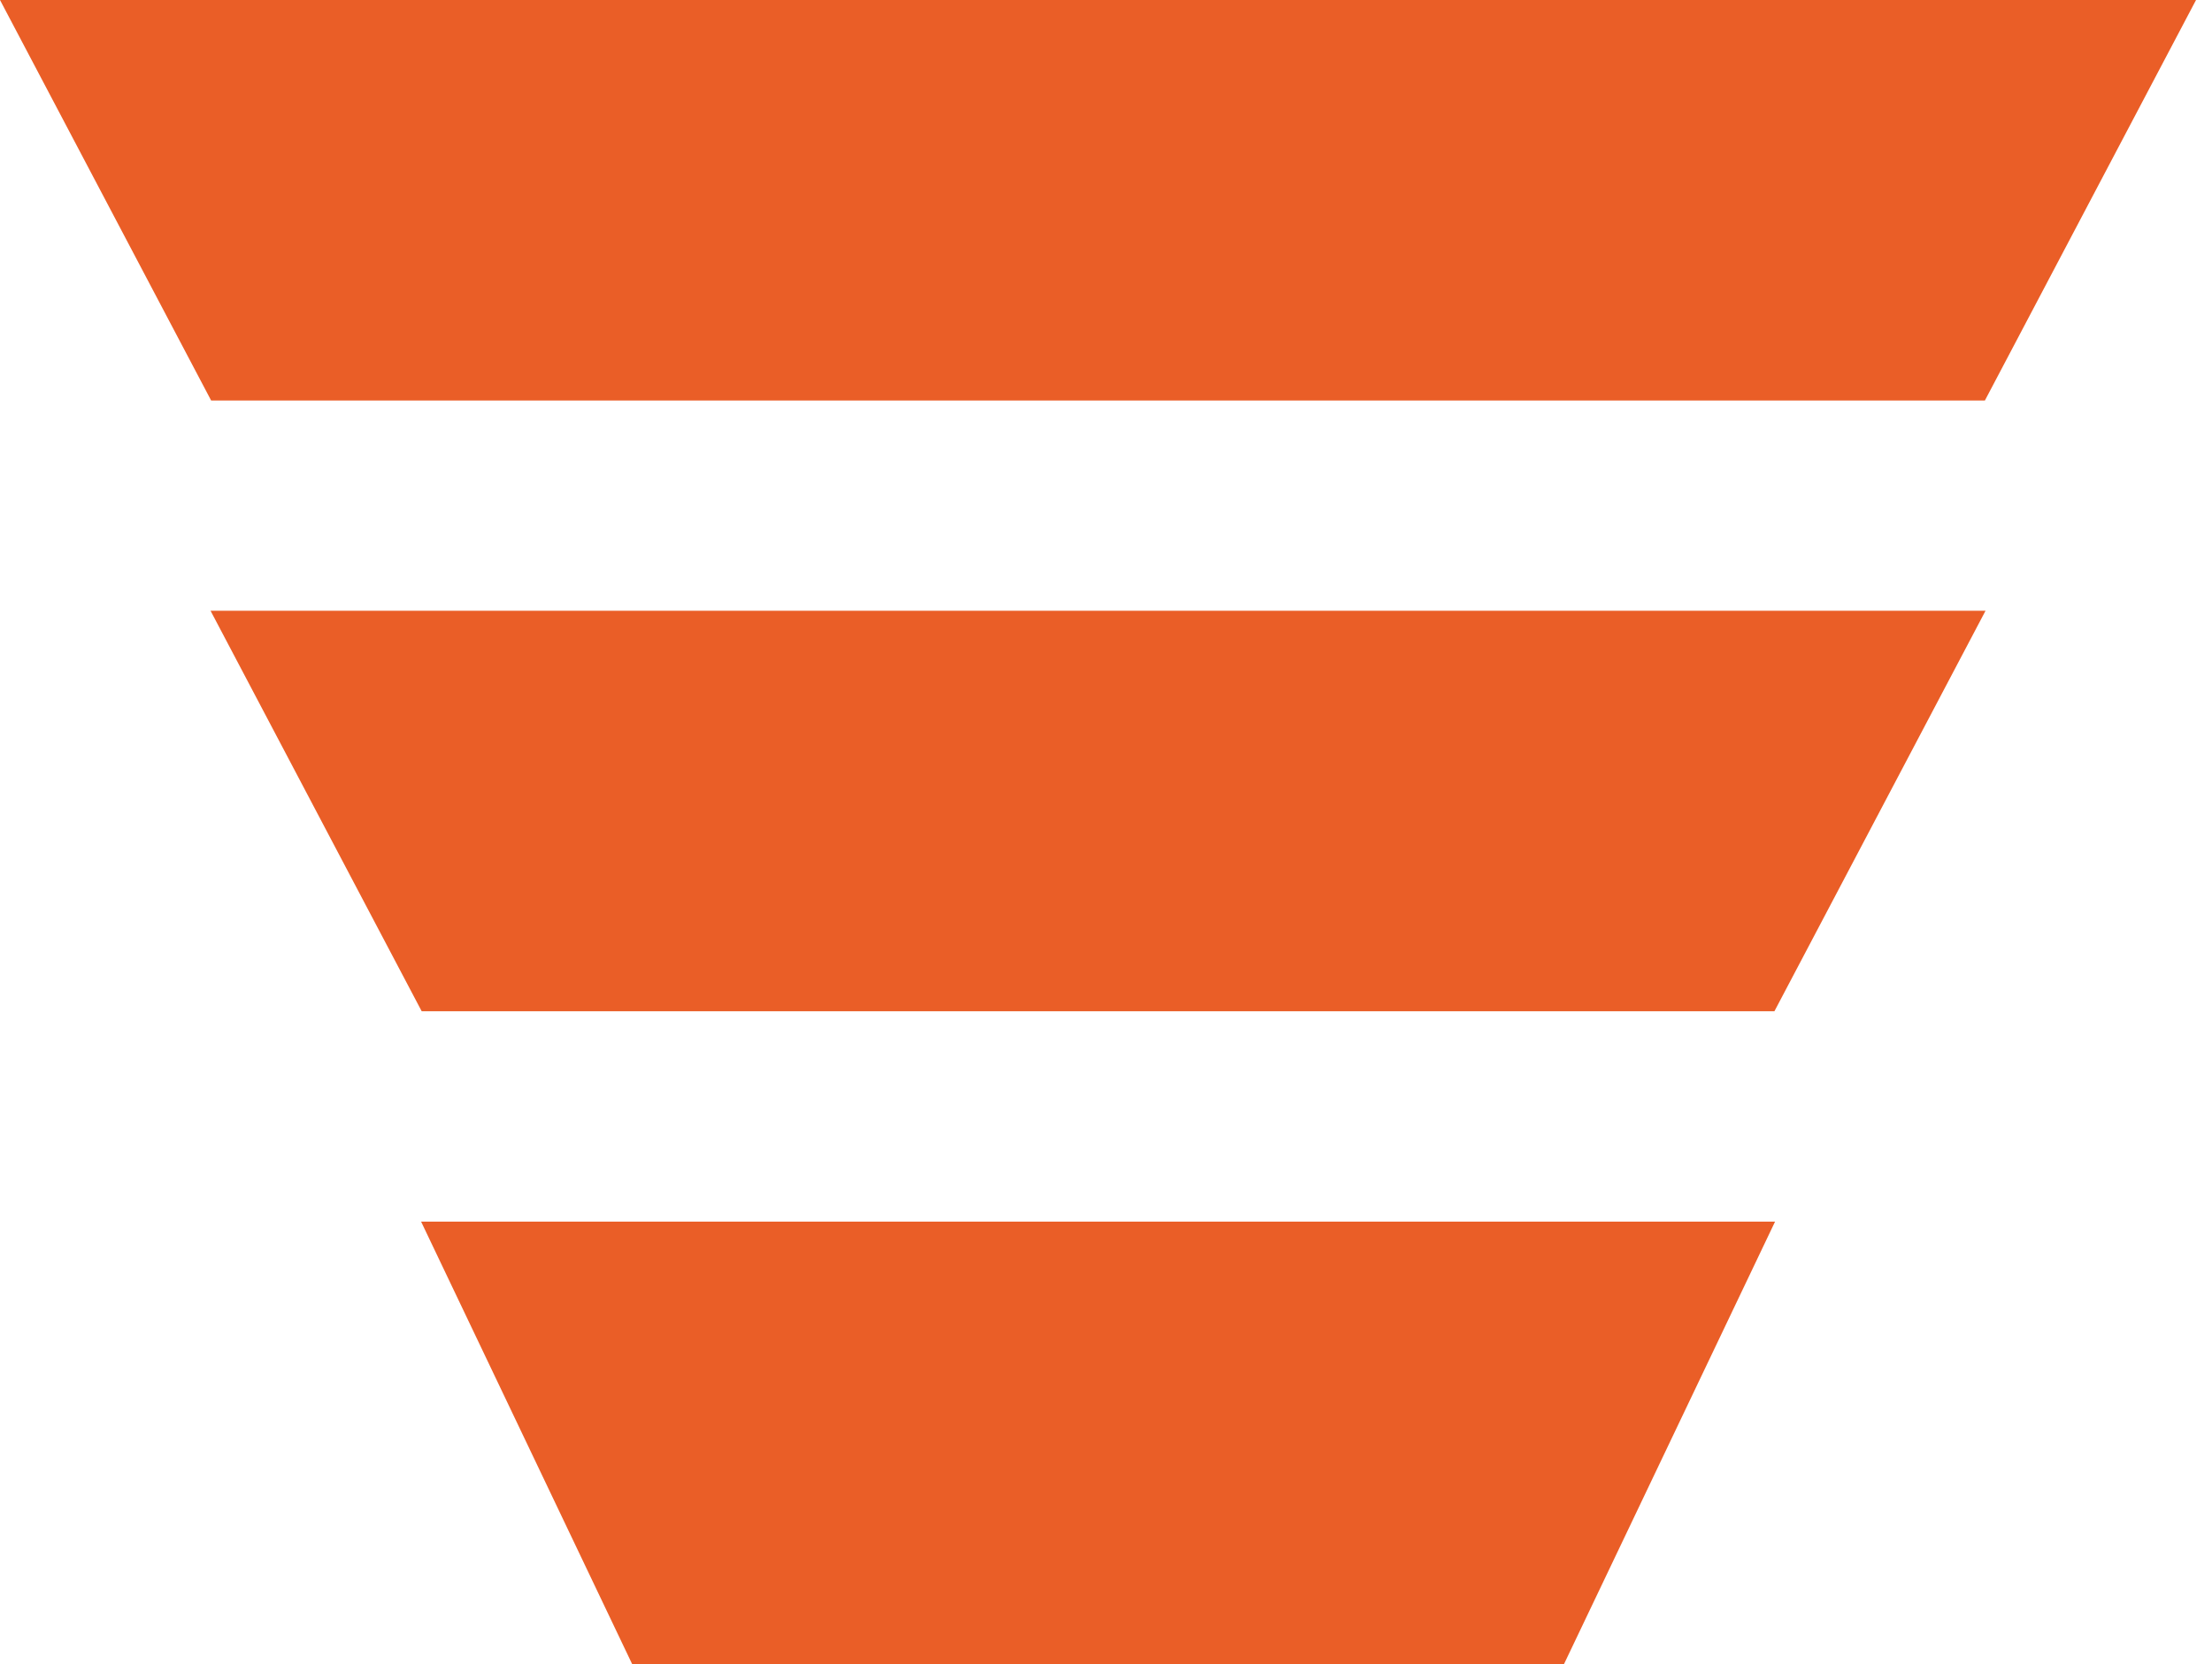 <?xml version="1.0" encoding="UTF-8"?> <svg xmlns="http://www.w3.org/2000/svg" width="101" height="76" viewBox="0 0 101 76" fill="none"><path d="M90.63 18.291H9.641L0 0H100.271L90.63 18.291Z" fill="#EA5E27"></path><path d="M81.02 46.182H19.254L9.613 27.891H90.66L81.02 46.182Z" fill="#EA5E27"></path><path d="M71.409 76.003H28.867L19.227 55.789H81.05L71.409 76.003Z" fill="#EA5E27"></path></svg> 
